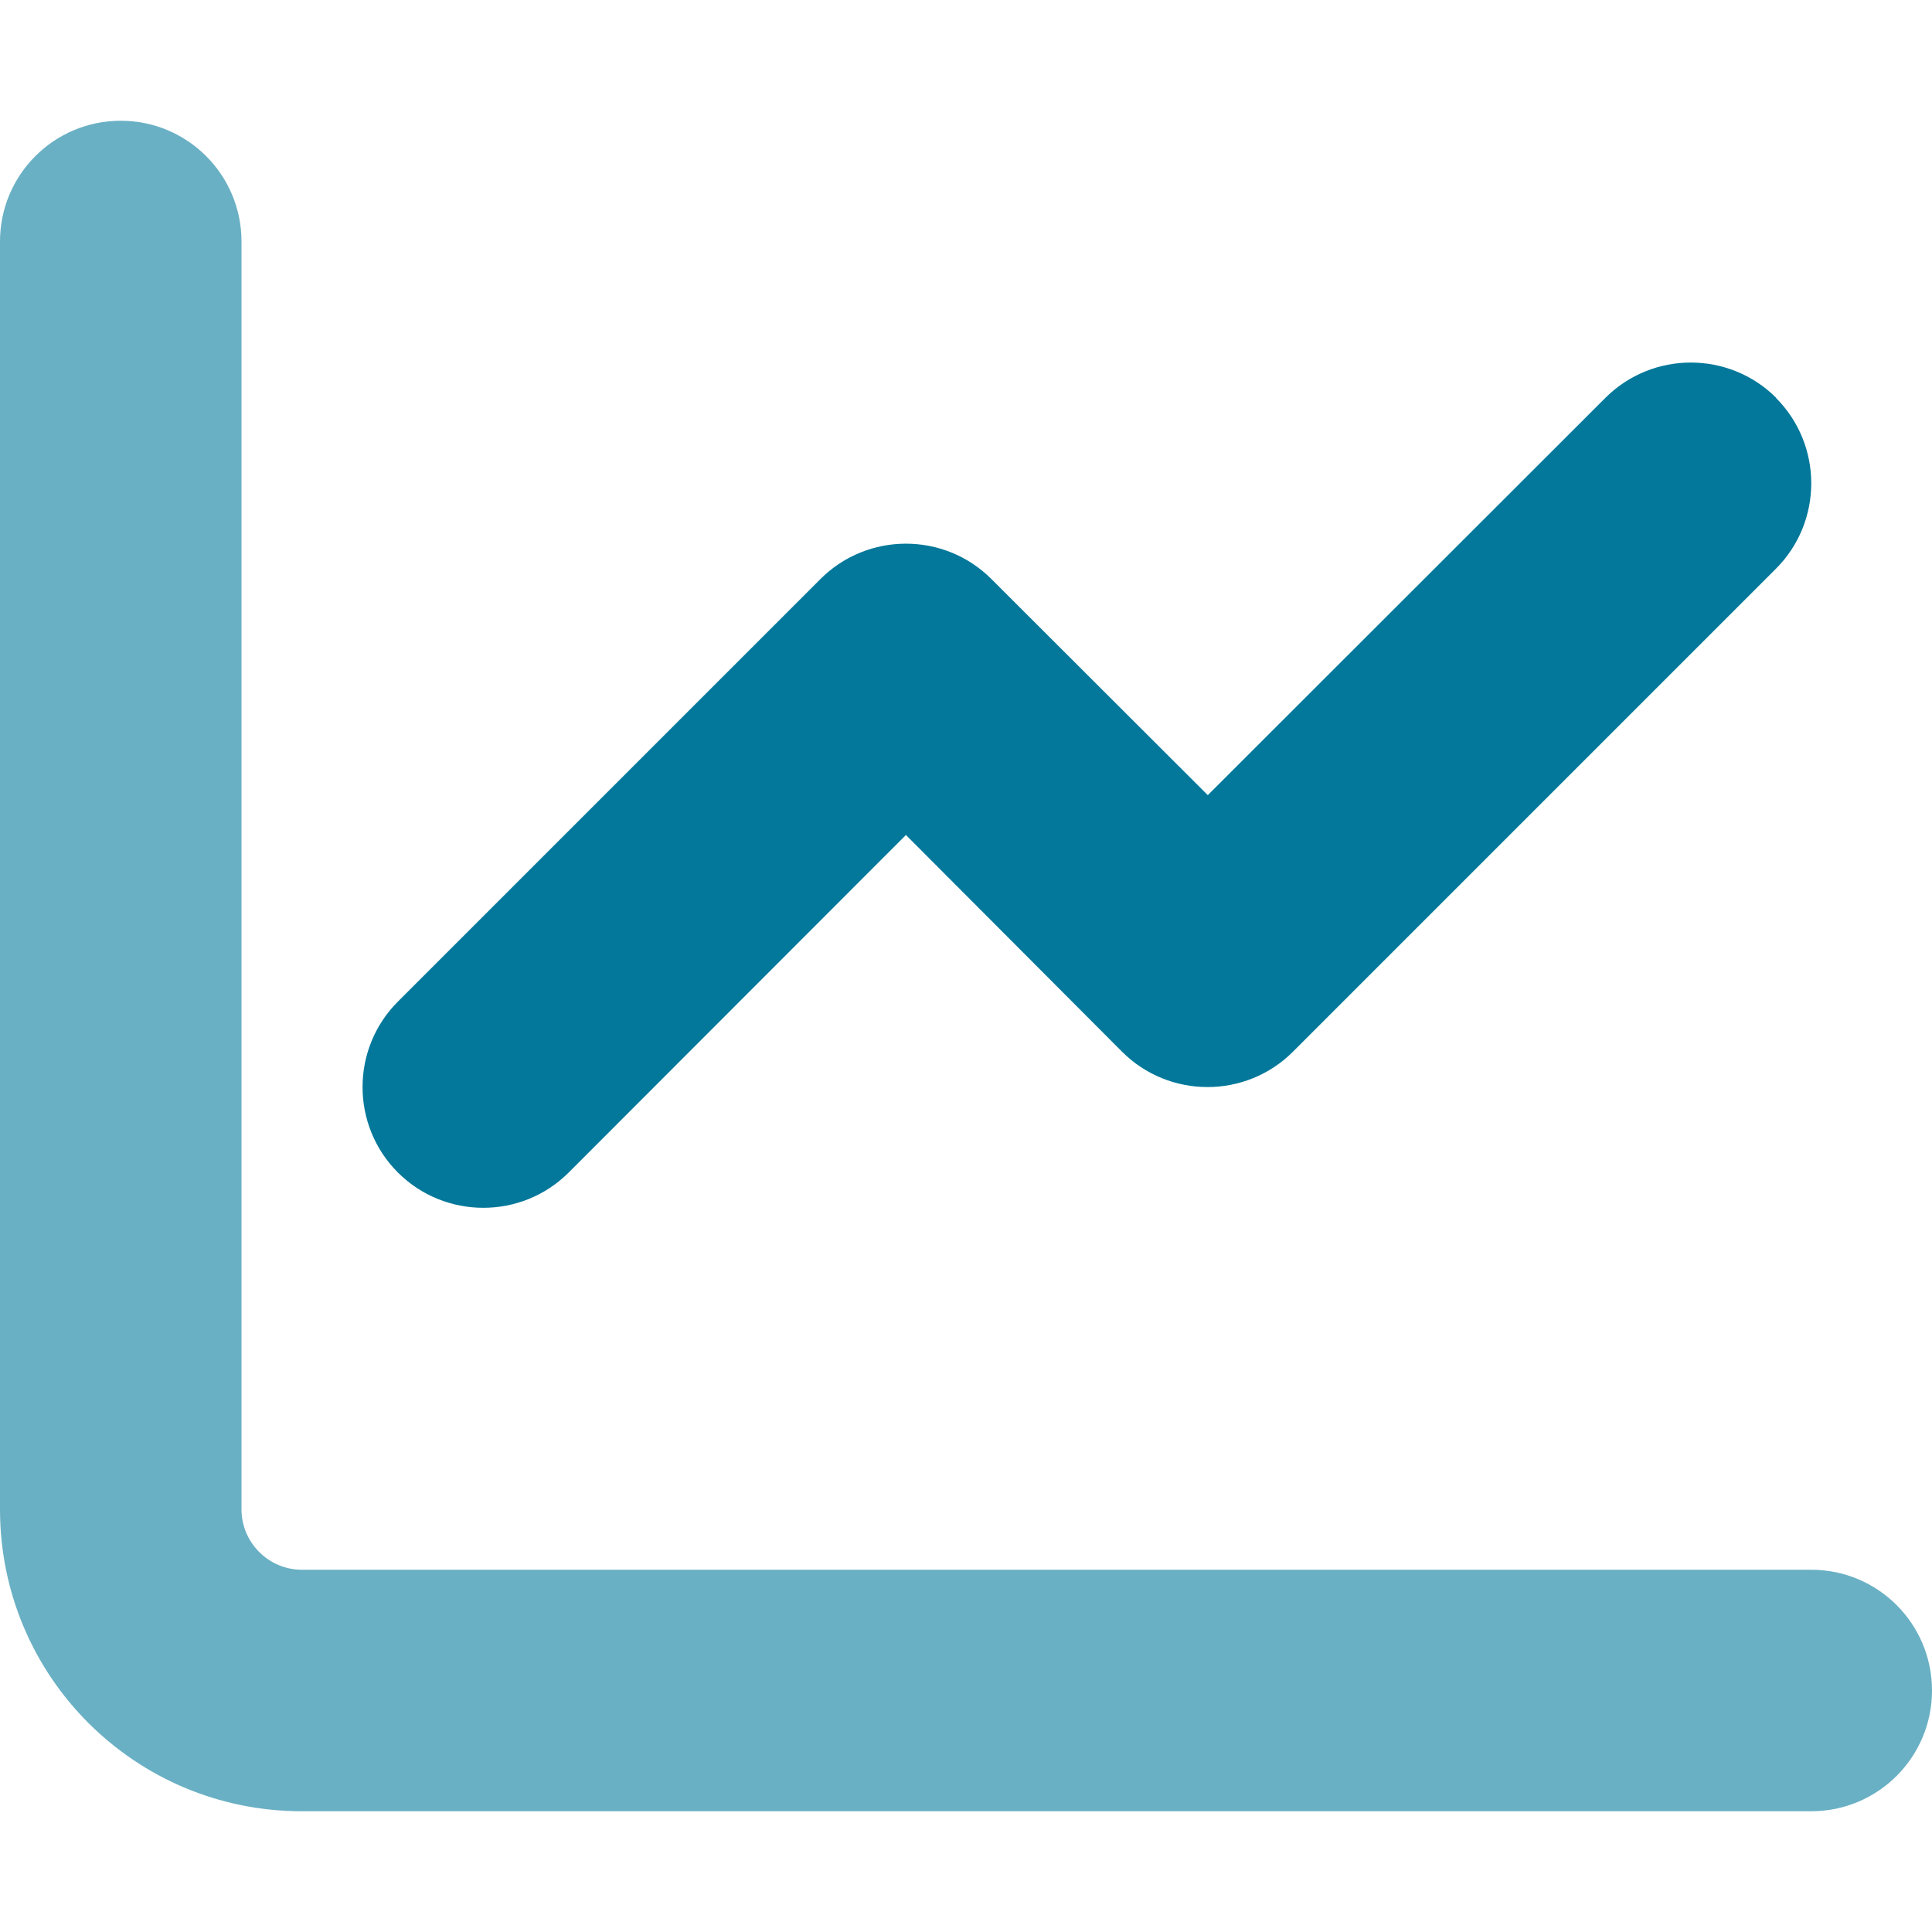 <svg xmlns="http://www.w3.org/2000/svg" id="Ebene_1" viewBox="0 0 64 64"><path d="M4,4c2.21,0,4,1.79,4,4v42c0,1.1.9,2,2,2h50c2.21,0,4,1.79,4,4s-1.79,4-4,4H10c-5.53,0-10-4.47-10-10V8c0-2.21,1.79-4,4-4Z" fill="#6ab0c4"></path><path d="M58.83,13.18c1.56,1.56,1.56,4.1,0,5.66l-16,16c-1.56,1.56-4.1,1.56-5.66,0l-7.16-7.18-11.17,11.18c-1.56,1.56-4.1,1.56-5.66,0-1.56-1.56-1.56-4.1,0-5.66l14-14c1.56-1.56,4.1-1.56,5.66,0l7.17,7.16,13.17-13.16c1.56-1.56,4.1-1.56,5.66,0h-.01Z" fill="#03789a"></path></svg>